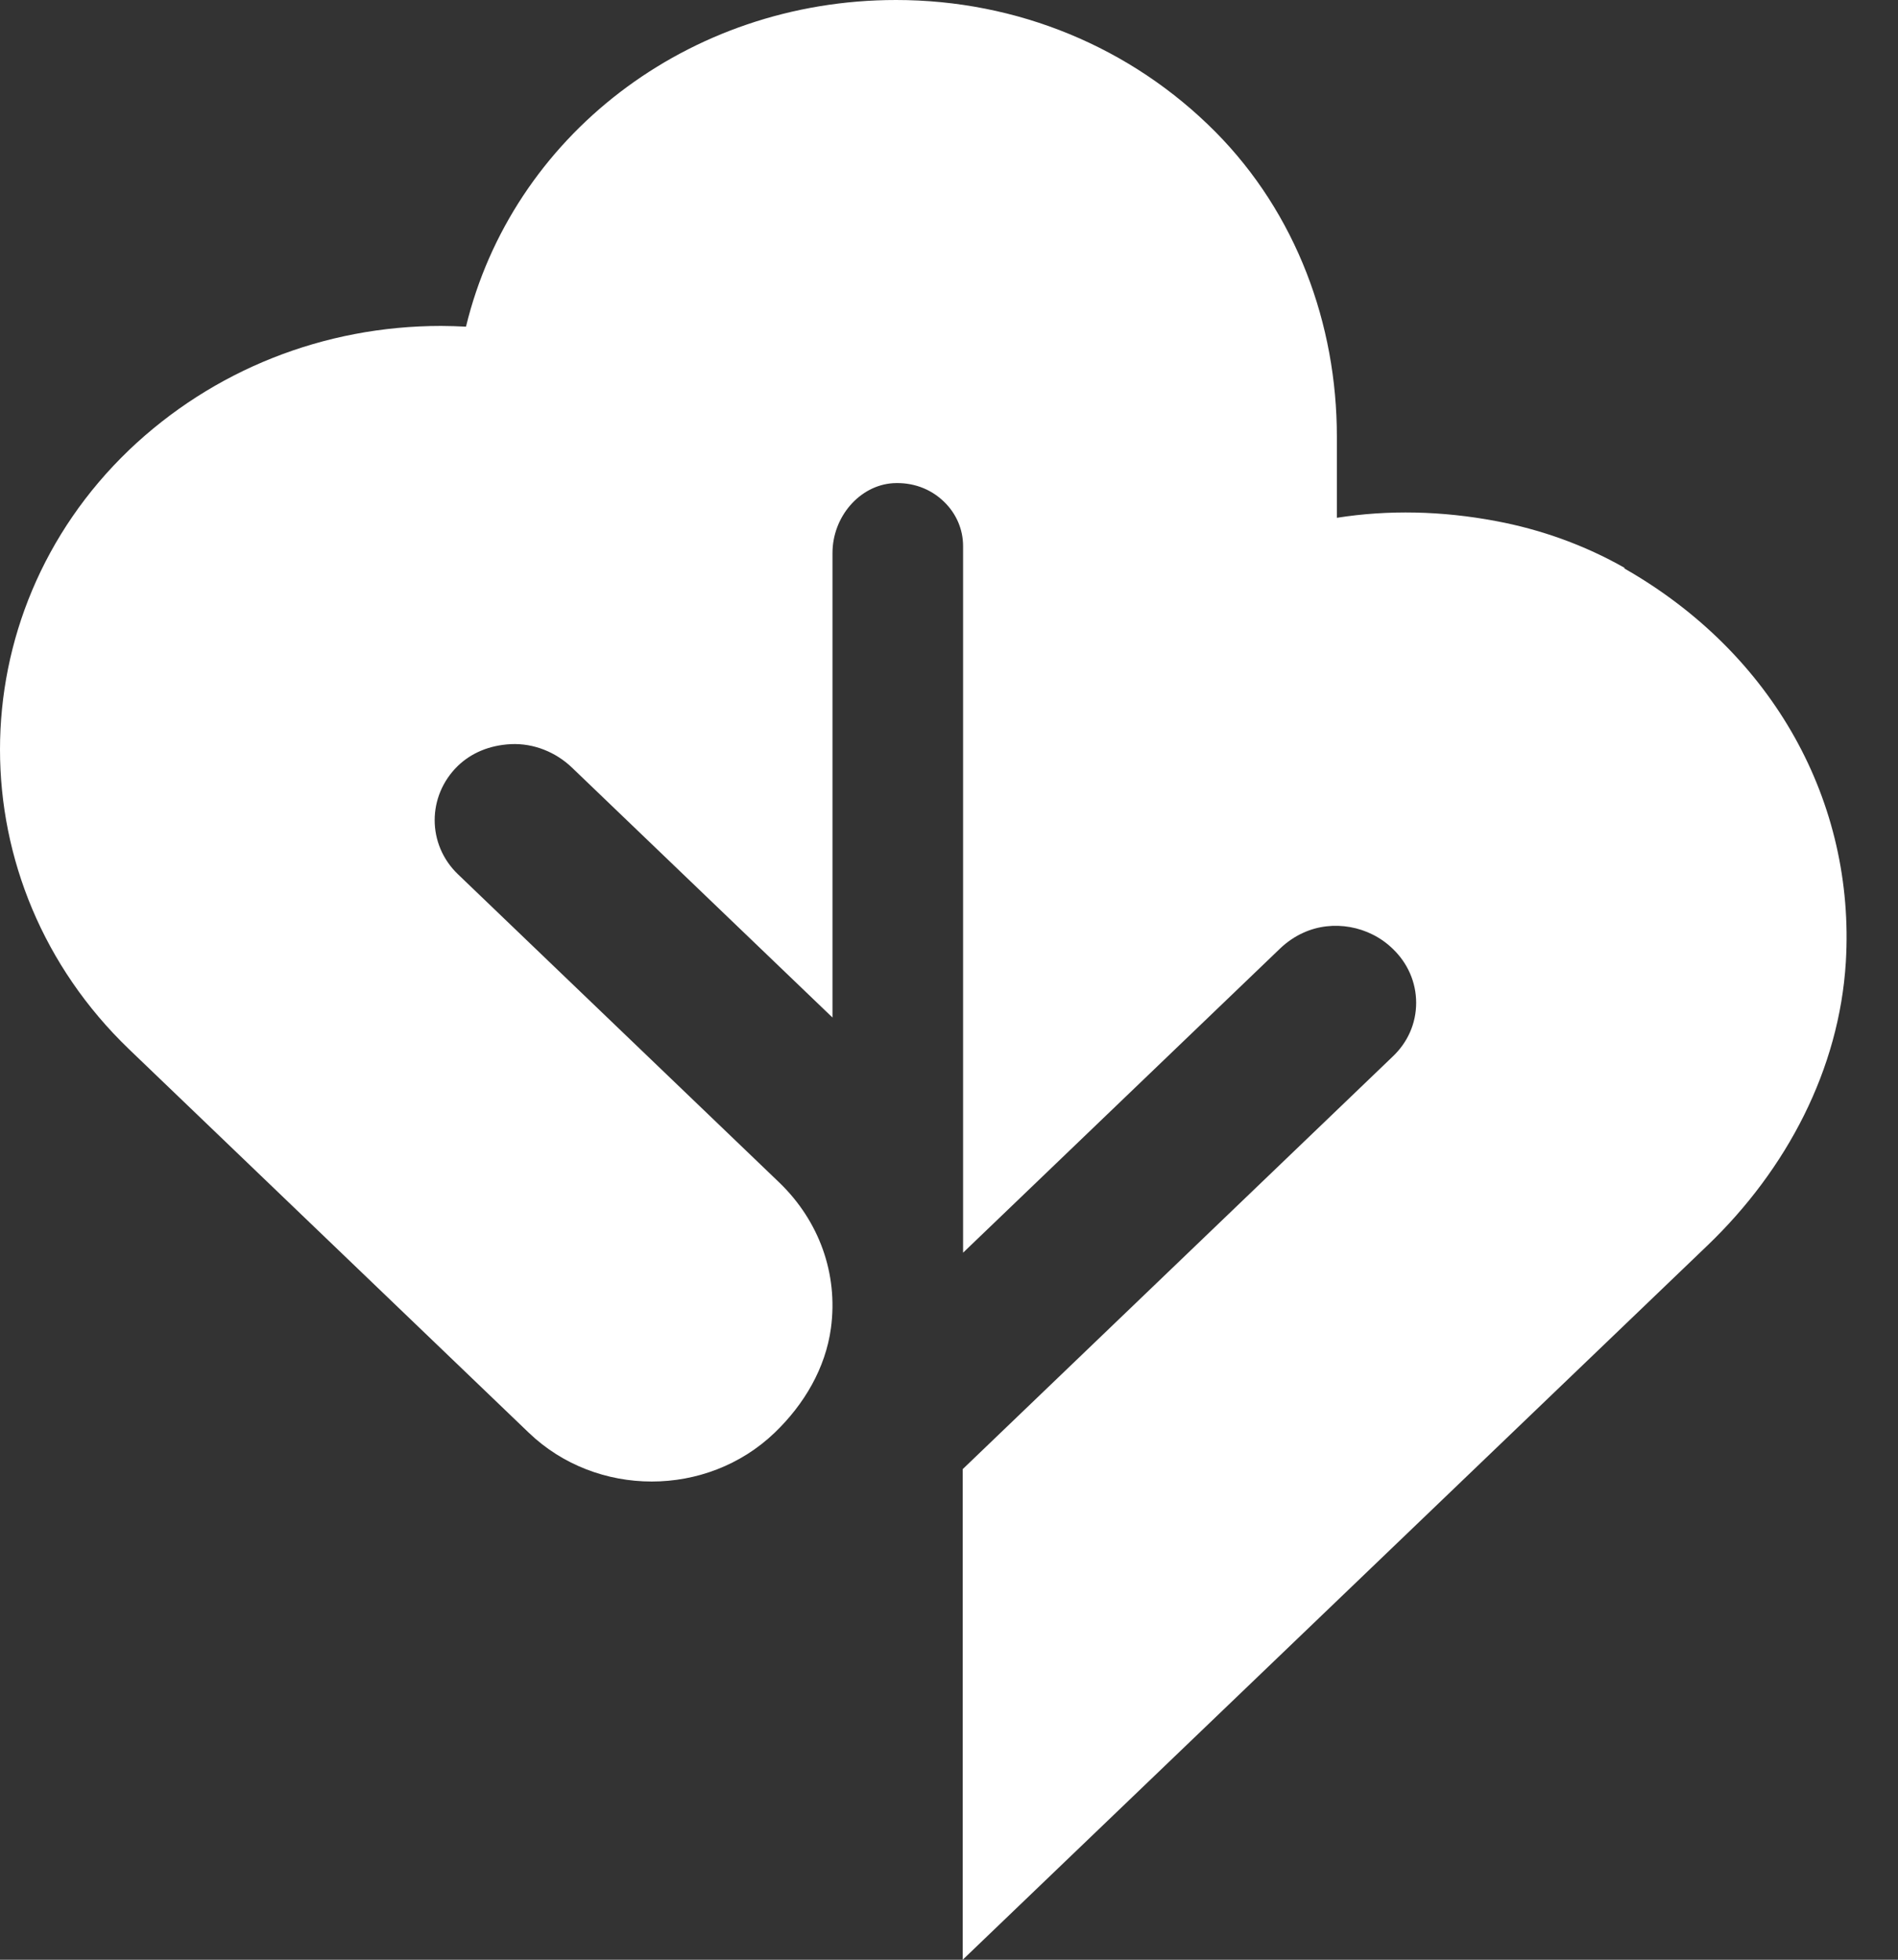 <svg width="31" height="32" viewBox="0 0 31 32" fill="none" xmlns="http://www.w3.org/2000/svg">
  <rect x="0" y="0" width="31" height="32" fill="#333333" stroke="none"/>
  <path d="M26.532 9.271C25.888 8.905 25.175 8.647 24.437 8.509C23.549 8.341 22.673 8.323 21.835 8.455V7.128C21.835 5.292 21.172 3.486 19.852 2.154C18.476 0.768 16.612 0 14.635 0C11.226 0 8.361 2.238 7.611 5.334C7.479 5.328 7.342 5.322 7.204 5.322C5.29 5.322 3.476 6.042 2.106 7.35C-0.702 10.045 -0.702 14.431 2.106 17.131L8.637 23.395C9.744 24.457 11.545 24.457 12.652 23.395C13.134 22.933 13.484 22.339 13.572 21.685C13.691 20.797 13.378 19.939 12.734 19.315L7.479 14.275C6.973 13.789 6.973 12.997 7.479 12.505C7.698 12.295 7.992 12.169 8.343 12.151C8.718 12.133 9.081 12.283 9.343 12.535L13.597 16.615V9.031C13.597 8.437 14.041 7.926 14.585 7.89C14.898 7.872 15.192 7.974 15.417 8.191C15.617 8.383 15.73 8.641 15.73 8.917V20.455L20.909 15.487C21.015 15.385 21.153 15.289 21.291 15.229C21.766 15.013 22.36 15.115 22.748 15.493C22.992 15.727 23.13 16.039 23.13 16.375C23.13 16.711 22.992 17.023 22.742 17.257L15.724 23.989V32L27.89 20.335C29.184 19.093 30.041 17.461 30.148 15.709C30.304 13.105 28.972 10.675 26.532 9.283V9.271Z" fill="white"/>
</svg>
